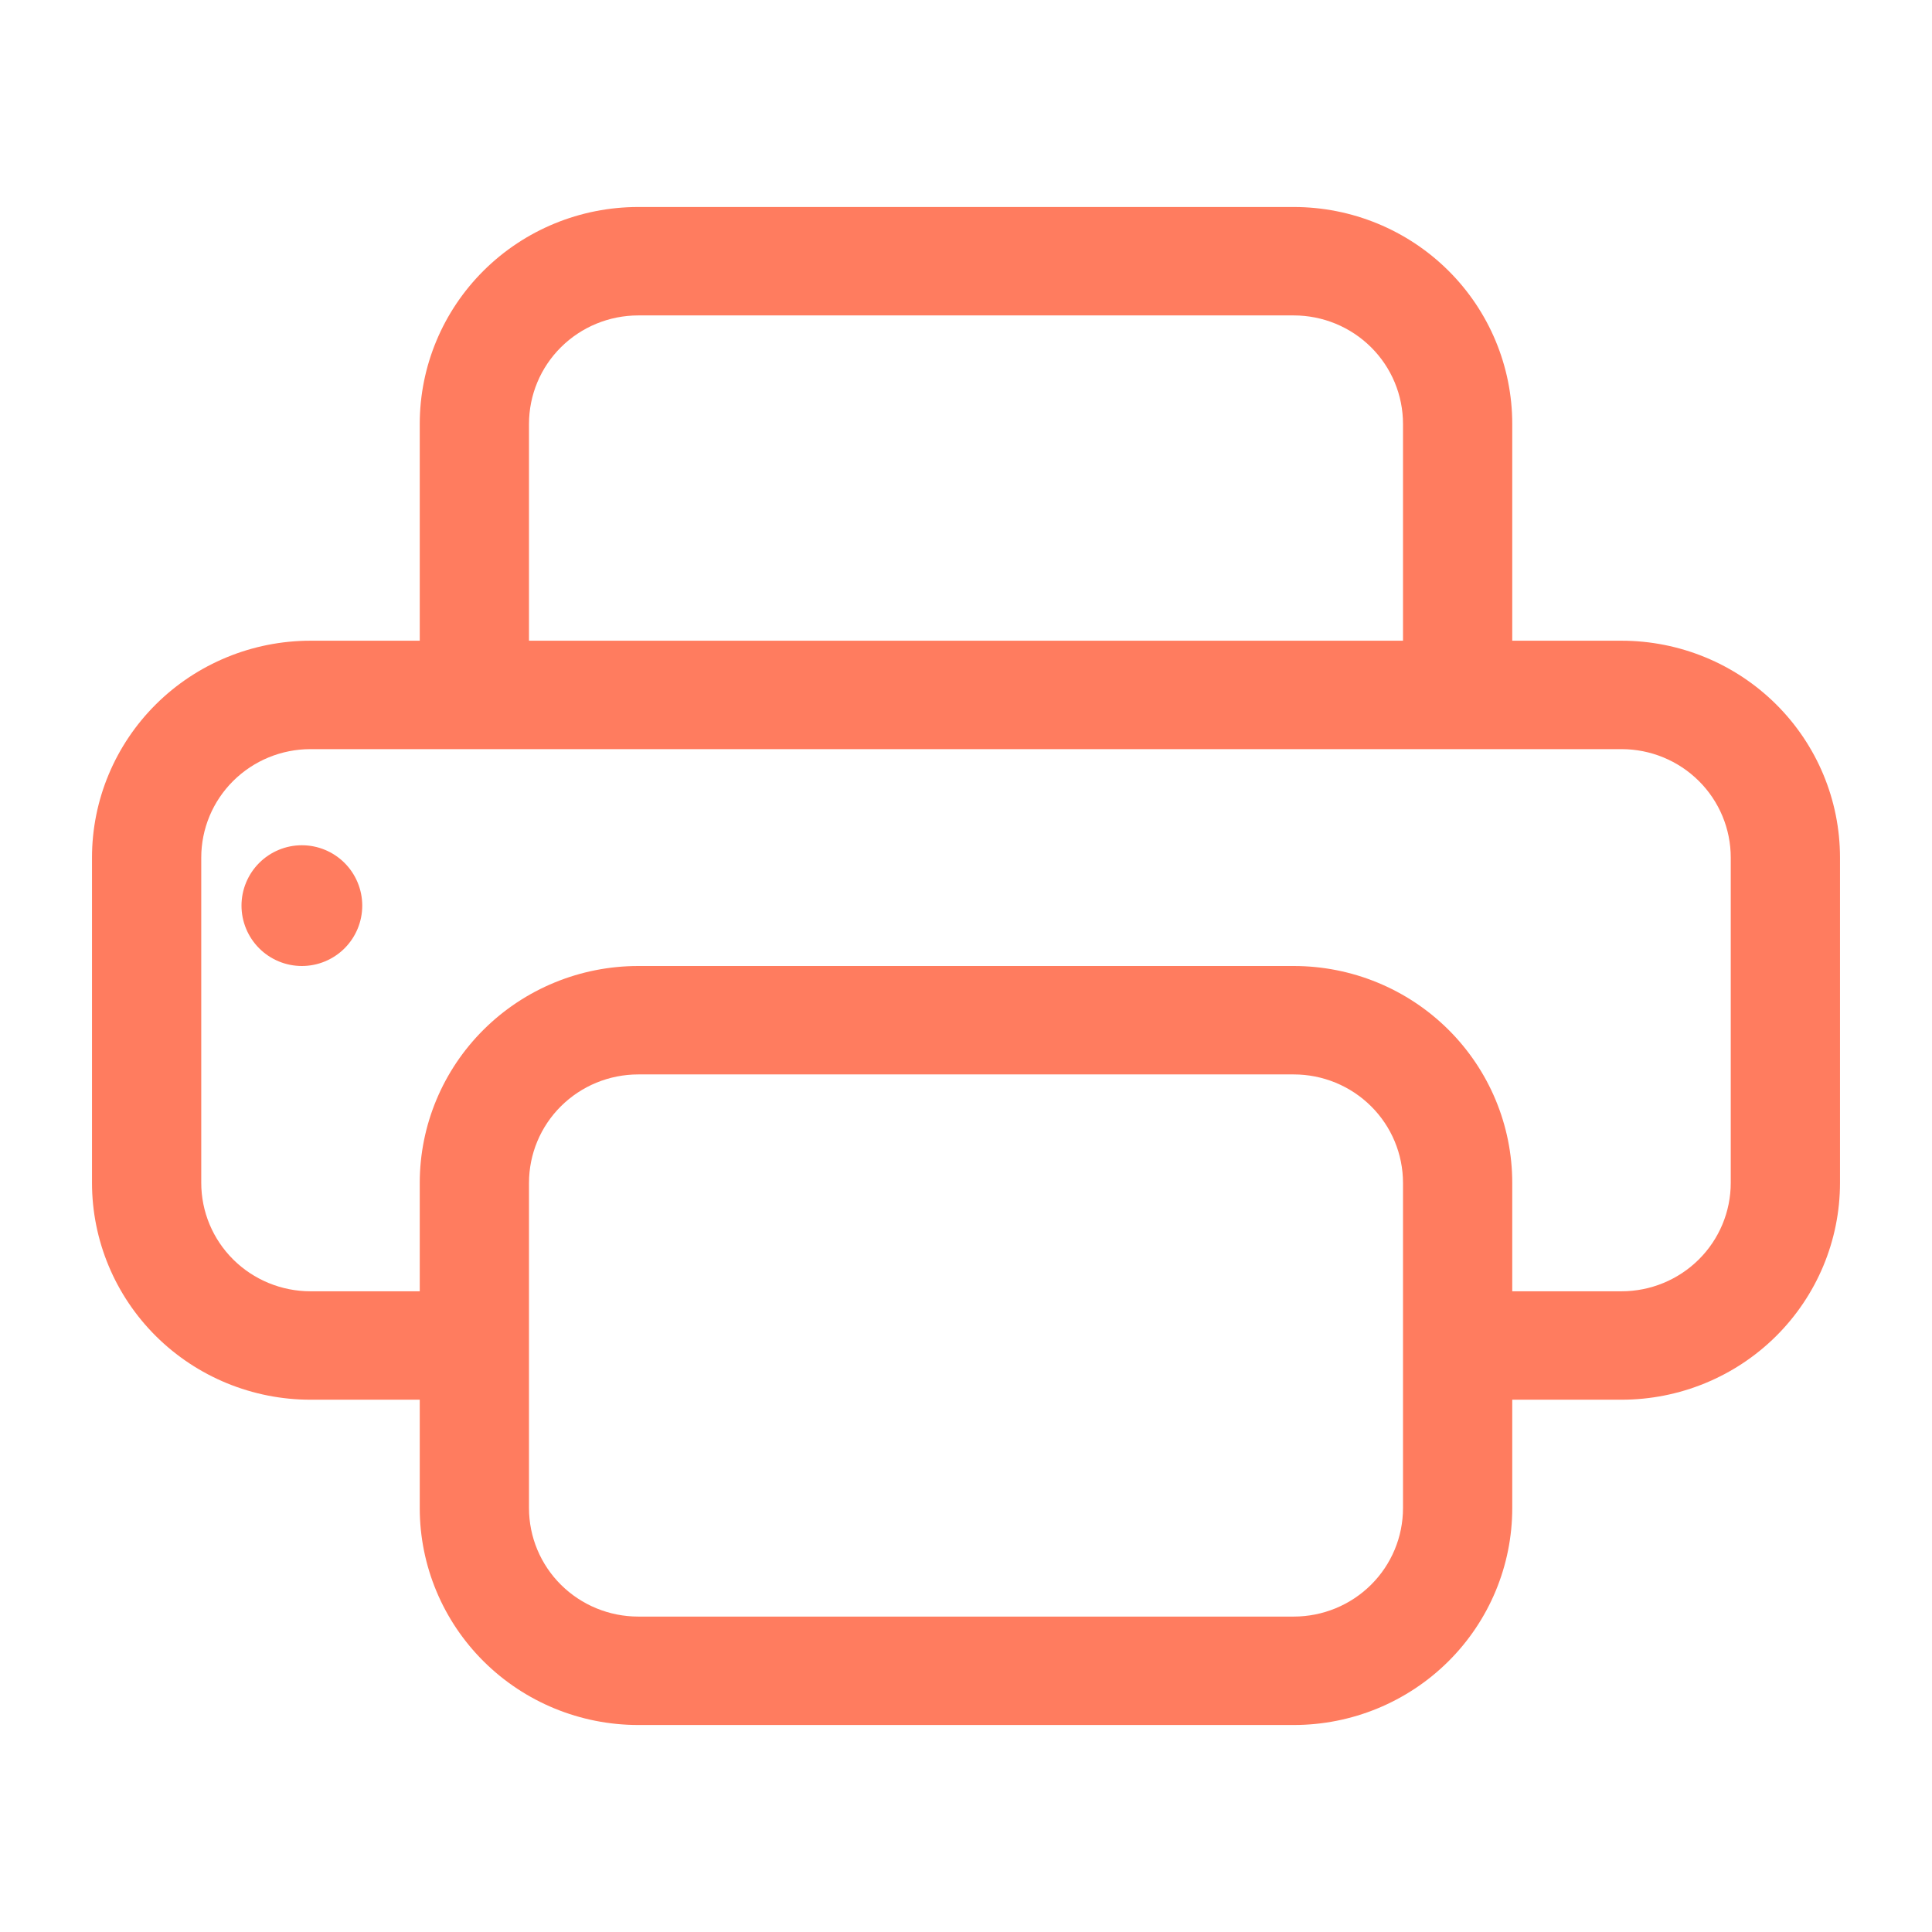 <svg width="84" height="84" viewBox="0 0 84 84" fill="none" xmlns="http://www.w3.org/2000/svg">
<path d="M13.125 42C13.821 42 14.489 41.723 14.981 41.231C15.473 40.739 15.75 40.071 15.75 39.375C15.75 38.679 15.473 38.011 14.981 37.519C14.489 37.027 13.821 36.75 13.125 36.75C12.429 36.75 11.761 37.027 11.269 37.519C10.777 38.011 10.5 38.679 10.5 39.375C10.5 40.071 10.777 40.739 11.269 41.231C11.761 41.723 12.429 42 13.125 42Z" fill="#FF7C5F"/>
<path d="M27.75 9C25.23 9 22.814 9.993 21.032 11.762C19.251 13.53 18.25 15.928 18.25 18.429V27.857H13.5C10.98 27.857 8.564 28.851 6.782 30.619C5.001 32.387 4 34.785 4 37.286L4 51.429C4 53.929 5.001 56.327 6.782 58.096C8.564 59.864 10.98 60.857 13.5 60.857H18.25V65.571C18.25 68.072 19.251 70.47 21.032 72.238C22.814 74.007 25.23 75 27.75 75H56.25C58.77 75 61.186 74.007 62.968 72.238C64.749 70.47 65.75 68.072 65.75 65.571V60.857H70.5C73.02 60.857 75.436 59.864 77.218 58.096C78.999 56.327 80 53.929 80 51.429V37.286C80 34.785 78.999 32.387 77.218 30.619C75.436 28.851 73.02 27.857 70.5 27.857H65.75V18.429C65.75 15.928 64.749 13.53 62.968 11.762C61.186 9.993 58.77 9 56.25 9H27.75ZM23 18.429C23 17.178 23.5 15.979 24.391 15.095C25.282 14.211 26.49 13.714 27.75 13.714H56.25C57.51 13.714 58.718 14.211 59.609 15.095C60.5 15.979 61 17.178 61 18.429V27.857H23V18.429ZM27.75 42C25.23 42 22.814 42.993 21.032 44.762C19.251 46.53 18.25 48.928 18.25 51.429V56.143H13.5C12.24 56.143 11.032 55.646 10.141 54.762C9.25 53.878 8.75 52.679 8.75 51.429V37.286C8.75 36.035 9.25 34.836 10.141 33.952C11.032 33.068 12.24 32.571 13.5 32.571H70.5C71.76 32.571 72.968 33.068 73.859 33.952C74.75 34.836 75.25 36.035 75.25 37.286V51.429C75.25 52.679 74.75 53.878 73.859 54.762C72.968 55.646 71.76 56.143 70.5 56.143H65.75V51.429C65.75 48.928 64.749 46.53 62.968 44.762C61.186 42.993 58.77 42 56.25 42H27.75ZM61 51.429V65.571C61 66.822 60.5 68.021 59.609 68.905C58.718 69.789 57.51 70.286 56.25 70.286H27.75C26.49 70.286 25.282 69.789 24.391 68.905C23.5 68.021 23 66.822 23 65.571V51.429C23 50.178 23.5 48.979 24.391 48.095C25.282 47.211 26.49 46.714 27.75 46.714H56.25C57.51 46.714 58.718 47.211 59.609 48.095C60.5 48.979 61 50.178 61 51.429Z" fill="#FF7C5F"/>
</svg>
